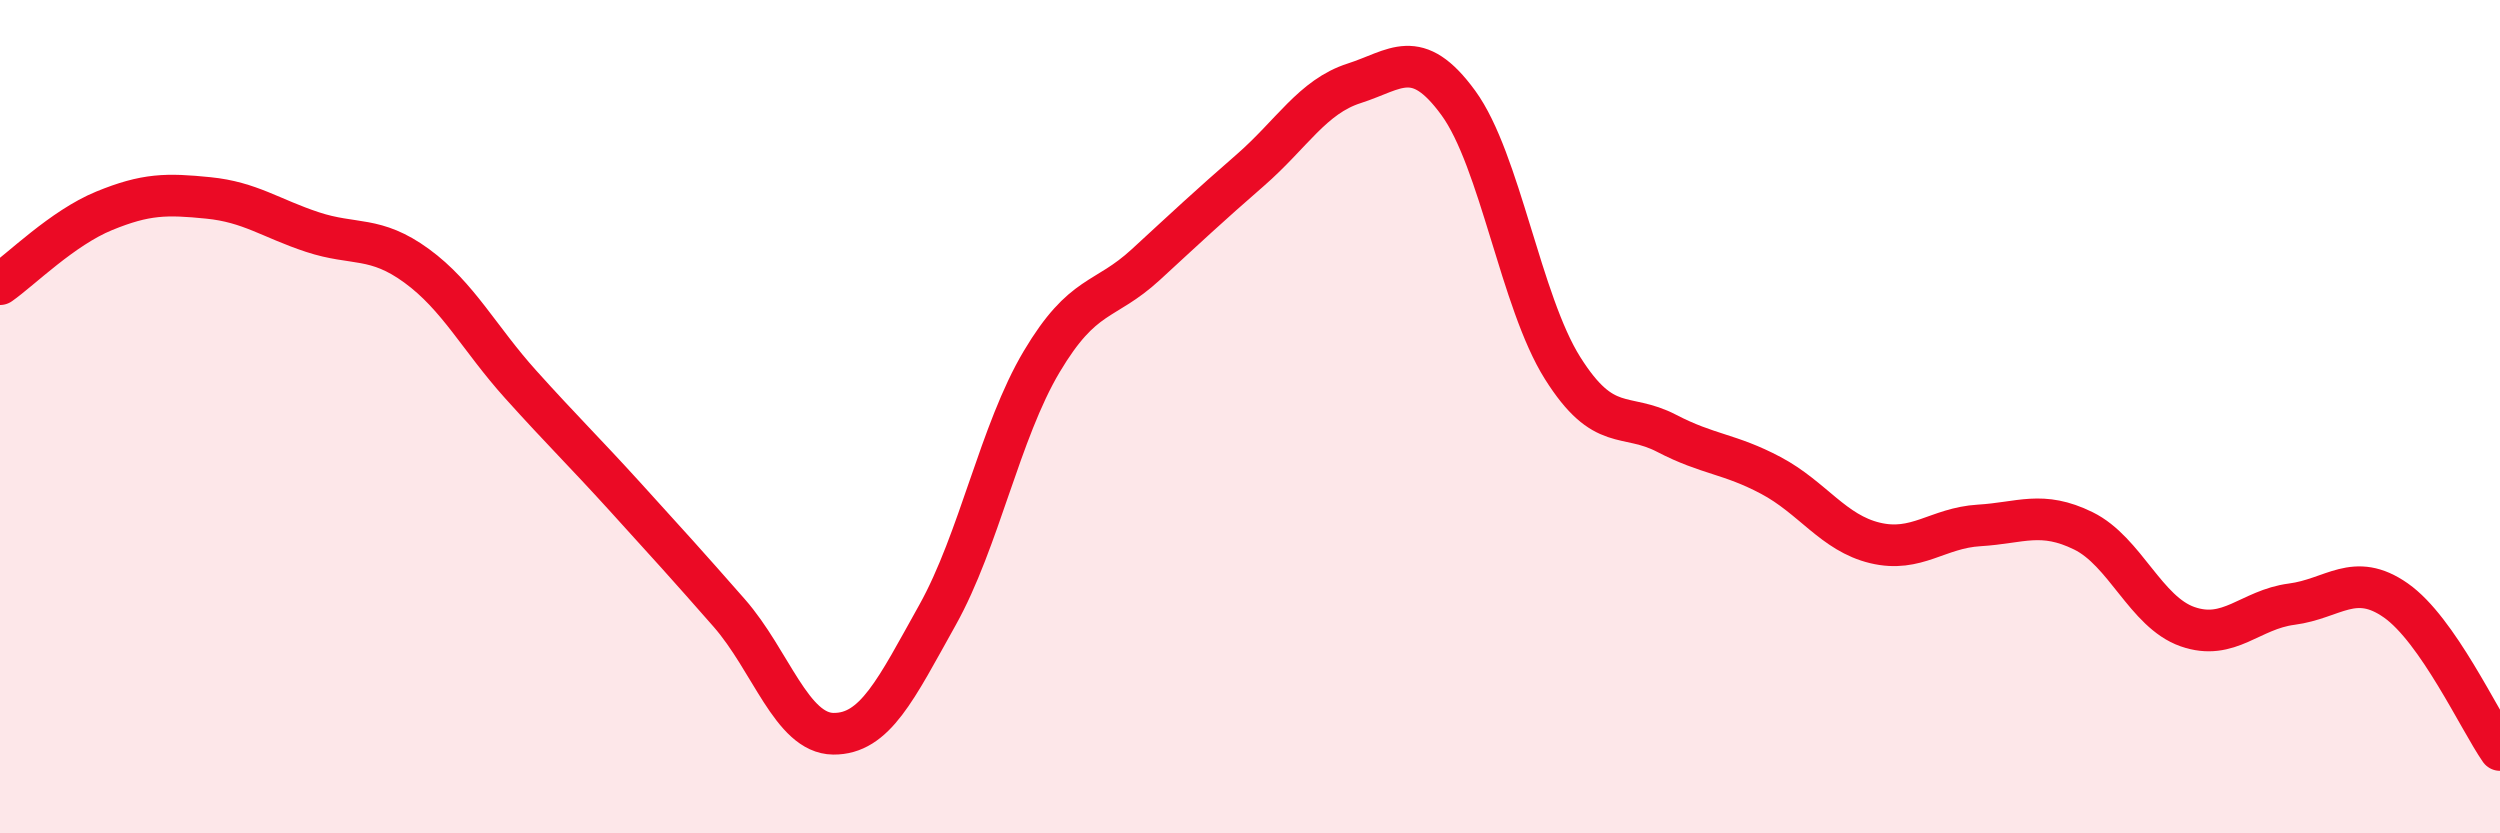 
    <svg width="60" height="20" viewBox="0 0 60 20" xmlns="http://www.w3.org/2000/svg">
      <path
        d="M 0,6.82 C 0.5,6.47 1.5,5.47 2.5,5.06 C 3.5,4.65 4,4.65 5,4.75 C 6,4.85 6.5,5.24 7.5,5.57 C 8.5,5.9 9,5.65 10,6.38 C 11,7.11 11.5,8.12 12.5,9.23 C 13.5,10.34 14,10.82 15,11.92 C 16,13.02 16.5,13.57 17.5,14.71 C 18.5,15.85 19,17.6 20,17.61 C 21,17.62 21.5,16.55 22.5,14.76 C 23.5,12.97 24,10.36 25,8.68 C 26,7 26.5,7.27 27.5,6.35 C 28.5,5.43 29,4.96 30,4.09 C 31,3.22 31.5,2.32 32.5,2 C 33.5,1.68 34,1.1 35,2.47 C 36,3.84 36.5,7.24 37.5,8.83 C 38.5,10.42 39,9.88 40,10.4 C 41,10.92 41.5,10.88 42.5,11.41 C 43.5,11.94 44,12.79 45,13.03 C 46,13.27 46.5,12.67 47.5,12.61 C 48.5,12.55 49,12.25 50,12.74 C 51,13.23 51.5,14.69 52.5,15.04 C 53.5,15.39 54,14.63 55,14.5 C 56,14.37 56.5,13.71 57.5,14.41 C 58.5,15.11 59.5,17.28 60,18L60 20L0 20Z"
        fill="#EB0A25"
        opacity="0.1"
        stroke-linecap="round"
        stroke-linejoin="round"
      />
      <path
        d="M 0,6.82 C 0.5,6.47 1.5,5.47 2.5,5.06 C 3.5,4.65 4,4.65 5,4.75 C 6,4.85 6.5,5.24 7.5,5.57 C 8.5,5.9 9,5.65 10,6.38 C 11,7.11 11.5,8.12 12.5,9.23 C 13.5,10.34 14,10.82 15,11.92 C 16,13.02 16.5,13.57 17.5,14.71 C 18.5,15.85 19,17.6 20,17.61 C 21,17.62 21.5,16.55 22.5,14.76 C 23.5,12.97 24,10.36 25,8.68 C 26,7 26.5,7.27 27.5,6.35 C 28.5,5.43 29,4.96 30,4.09 C 31,3.22 31.5,2.32 32.5,2 C 33.5,1.68 34,1.1 35,2.47 C 36,3.84 36.5,7.24 37.5,8.83 C 38.5,10.42 39,9.88 40,10.4 C 41,10.92 41.5,10.88 42.5,11.41 C 43.5,11.94 44,12.79 45,13.03 C 46,13.27 46.5,12.67 47.5,12.61 C 48.5,12.55 49,12.25 50,12.74 C 51,13.23 51.5,14.69 52.5,15.04 C 53.5,15.39 54,14.63 55,14.5 C 56,14.37 56.5,13.71 57.5,14.41 C 58.5,15.11 59.5,17.28 60,18"
        stroke="#EB0A25"
        stroke-width="1"
        fill="none"
        stroke-linecap="round"
        stroke-linejoin="round"
      />
    </svg>
  